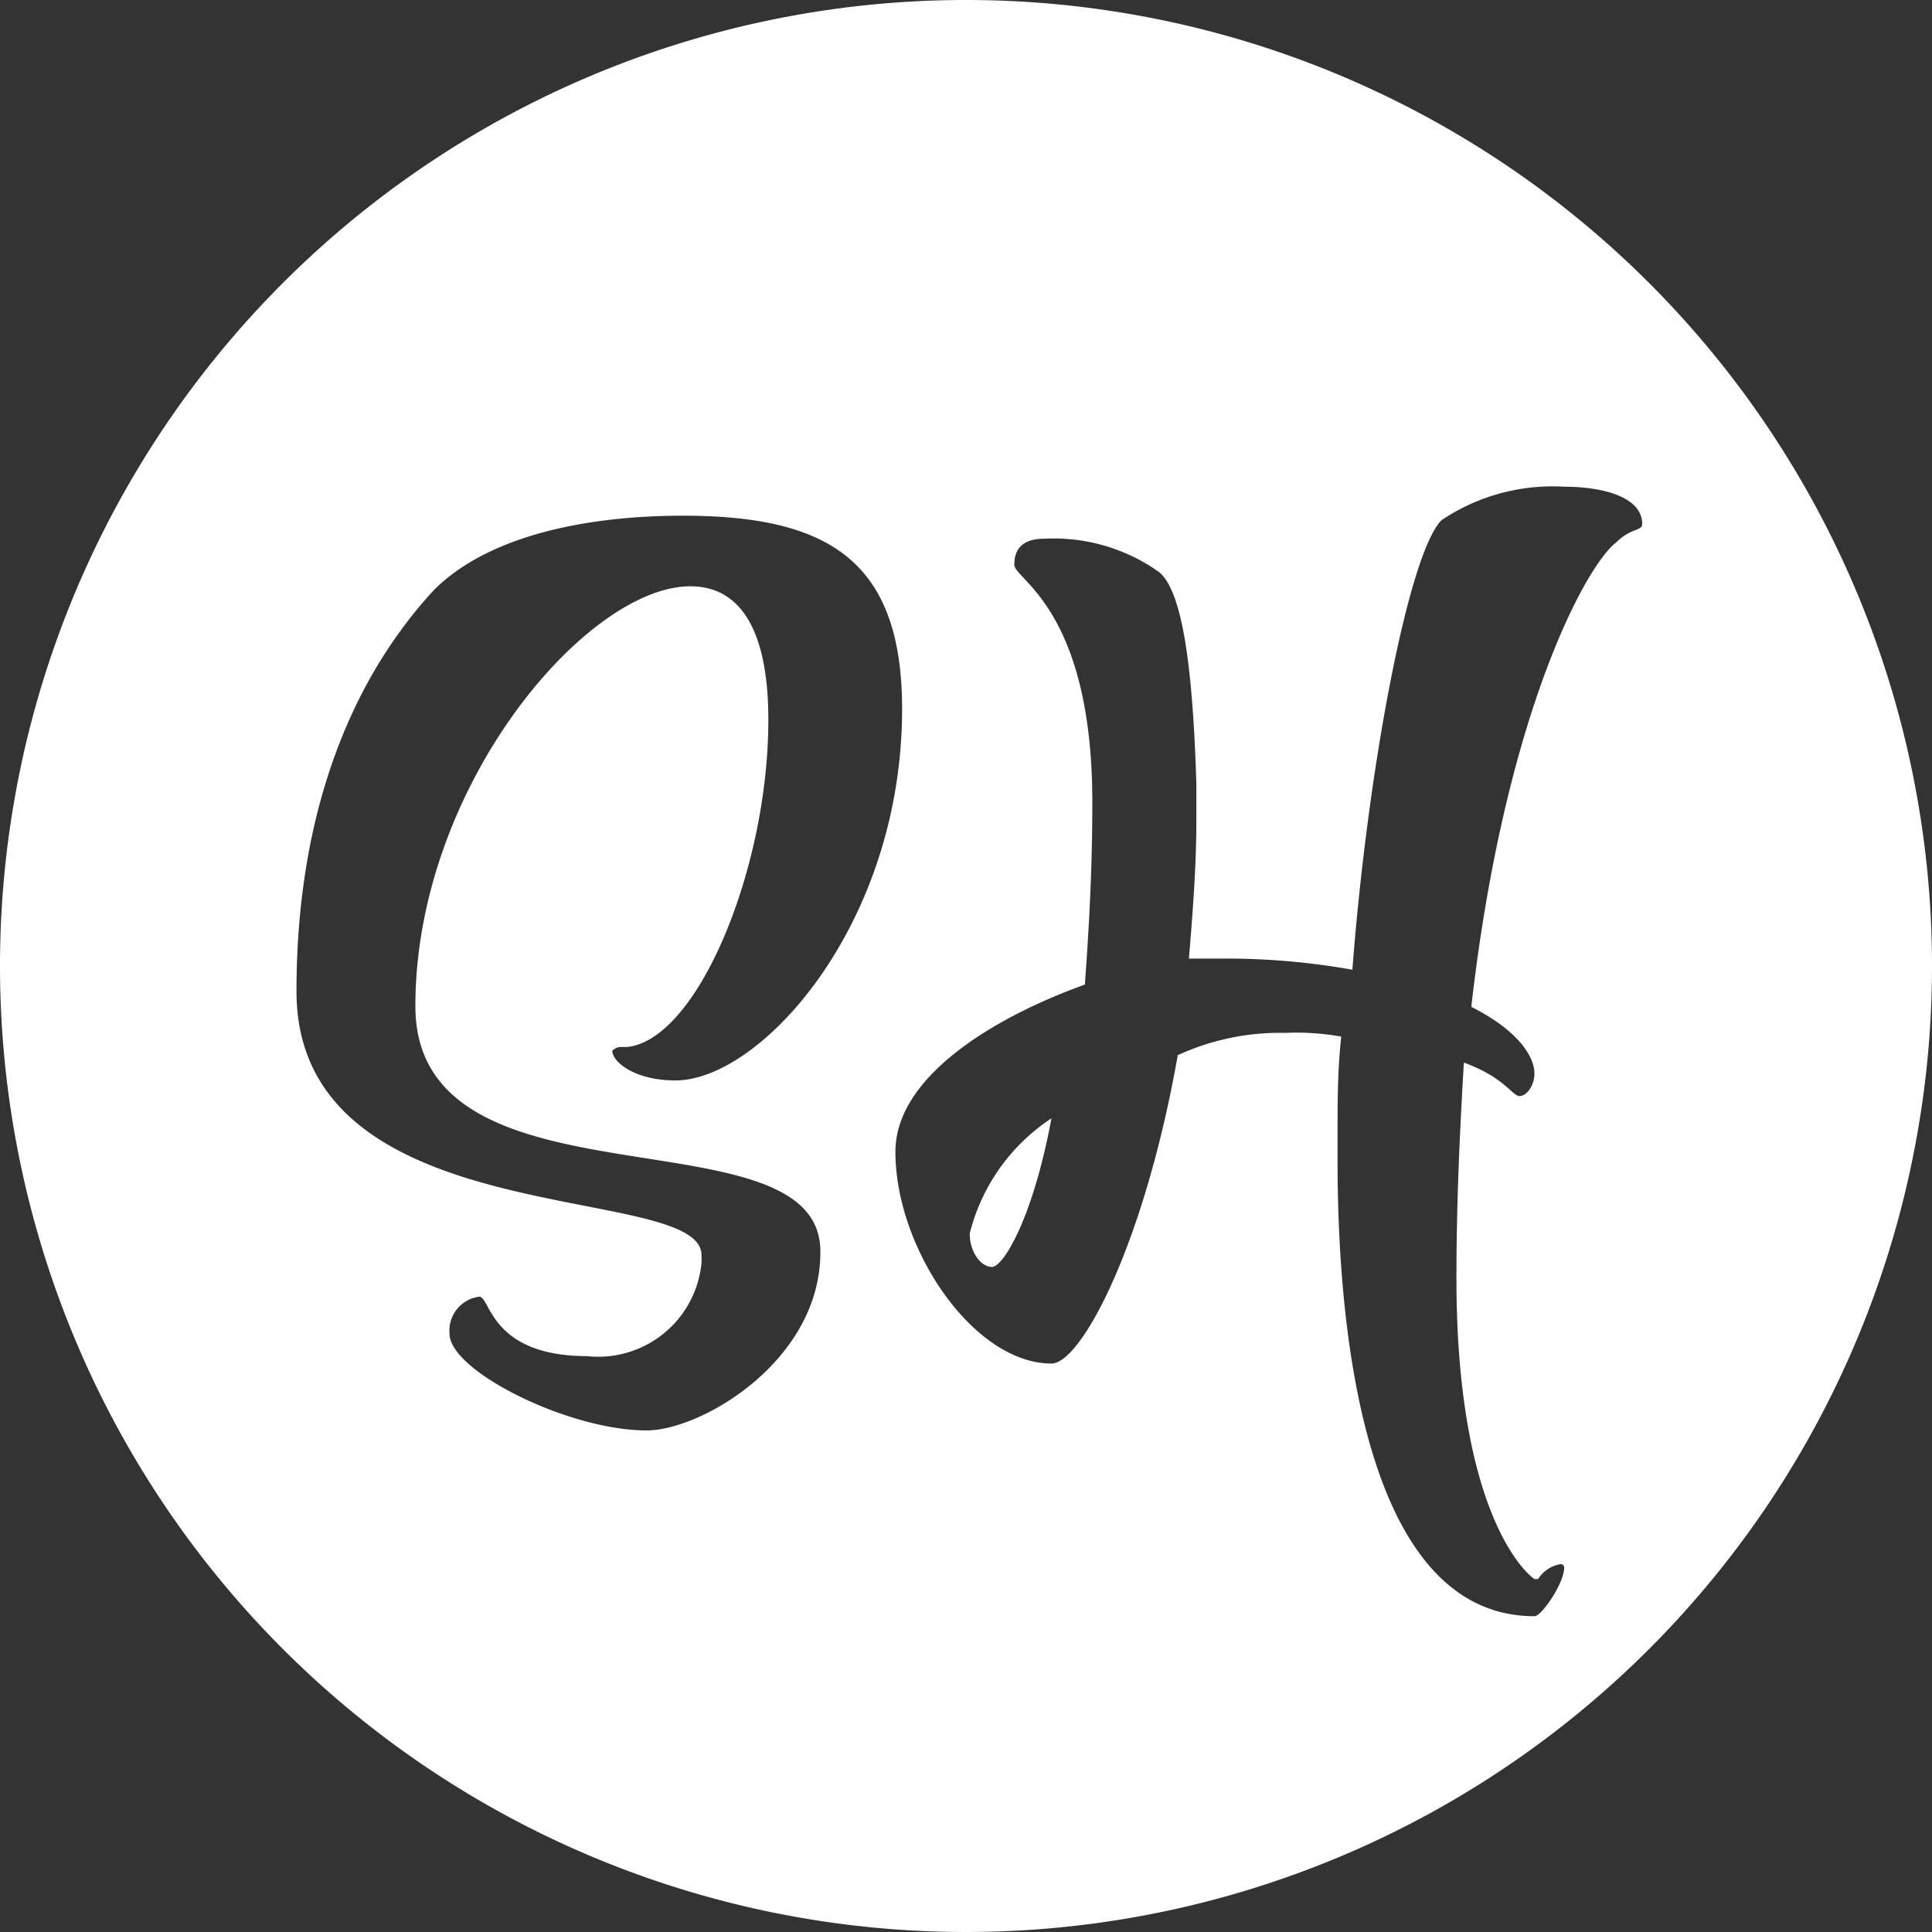 <svg id="Layer_1" data-name="Layer 1" xmlns="http://www.w3.org/2000/svg" viewBox="0 0 52 52"><rect x="0" y="0" width="52" height="52" fill="#333333" stroke="none"/><defs><style>.cls-1{fill:#fff;}</style></defs><title>button-sh-full-white</title><path class="cls-1" d="M26,0A26,26,0,1,0,52,26,26,26,0,0,0,26,0ZM17.4,38.5c-2.1,0-5.3-1.6-5.3-2.6a.92.92,0,0,1,.8-1c.3,0,.3,1.6,2.9,1.6A2.79,2.79,0,0,0,18.88,34a1.64,1.64,0,0,0,0-.22c0-2-10.9-.5-10.9-7.1,0-4.5,1.3-8.2,3.7-10.8,1.5-1.5,4.2-2,6.7-2,3.9,0,5.9,1.2,5.9,5.2,0,5.8-3.8,10-6.1,10-1.1,0-1.7-.5-1.7-.8a.35.35,0,0,1,.2-.1h.2c1.9-.2,3.8-4.8,3.8-8.8,0-2.5-.8-3.6-2.1-3.6-2.8,0-7.4,5.4-7.4,11.3,0,5.7,10.9,2.7,10.9,6.6C22.1,36.6,18.9,38.5,17.4,38.5ZM43.5,14.6c-.8.6-3,4.6-3.9,12.5,1.2.6,1.7,1.3,1.7,1.8,0,.3-.2.6-.4.6s-.4-.5-1.5-.9c-.1,1.7-.2,3.7-.2,5.8,0,6.2,1.8,7.9,2.1,8.1h.1a.87.87,0,0,1,.6-.4.09.09,0,0,1,.1.1c0,.4-.6,1.3-.8,1.3C37.1,43.5,36,37,36,31.2v-.6c0-.9,0-1.8.1-2.7a6.84,6.84,0,0,0-1.5-.1,6.59,6.59,0,0,0-2.9.6c-.9,5.1-2.6,8.3-3.4,8.3-2.1,0-4.2-3.1-4.2-5.7,0-2,2.6-3.6,5.1-4.5.1-1.4.2-3,.2-4.9,0-5.2-2.1-6-2.1-6.4s.2-.7.8-.7a4.89,4.89,0,0,1,3.1.9c.6.5.9,2.4,1,5.7v1c0,1.2-.1,2.5-.2,3.7h1a19.36,19.36,0,0,1,3.4.3c.4-5.3,1.5-11.2,2.4-12.1a5.36,5.36,0,0,1,3.3-.9c1.1,0,2.1.3,2.1,1C44.2,14.3,43.9,14.2,43.5,14.6Z" transform="translate(0 0)"/><path class="cls-1" d="M26.1,33.2c0,.5.3.9.6.9s1.1-1.3,1.6-4A5.23,5.23,0,0,0,26.1,33.2Z" transform="translate(0 0)"/></svg>